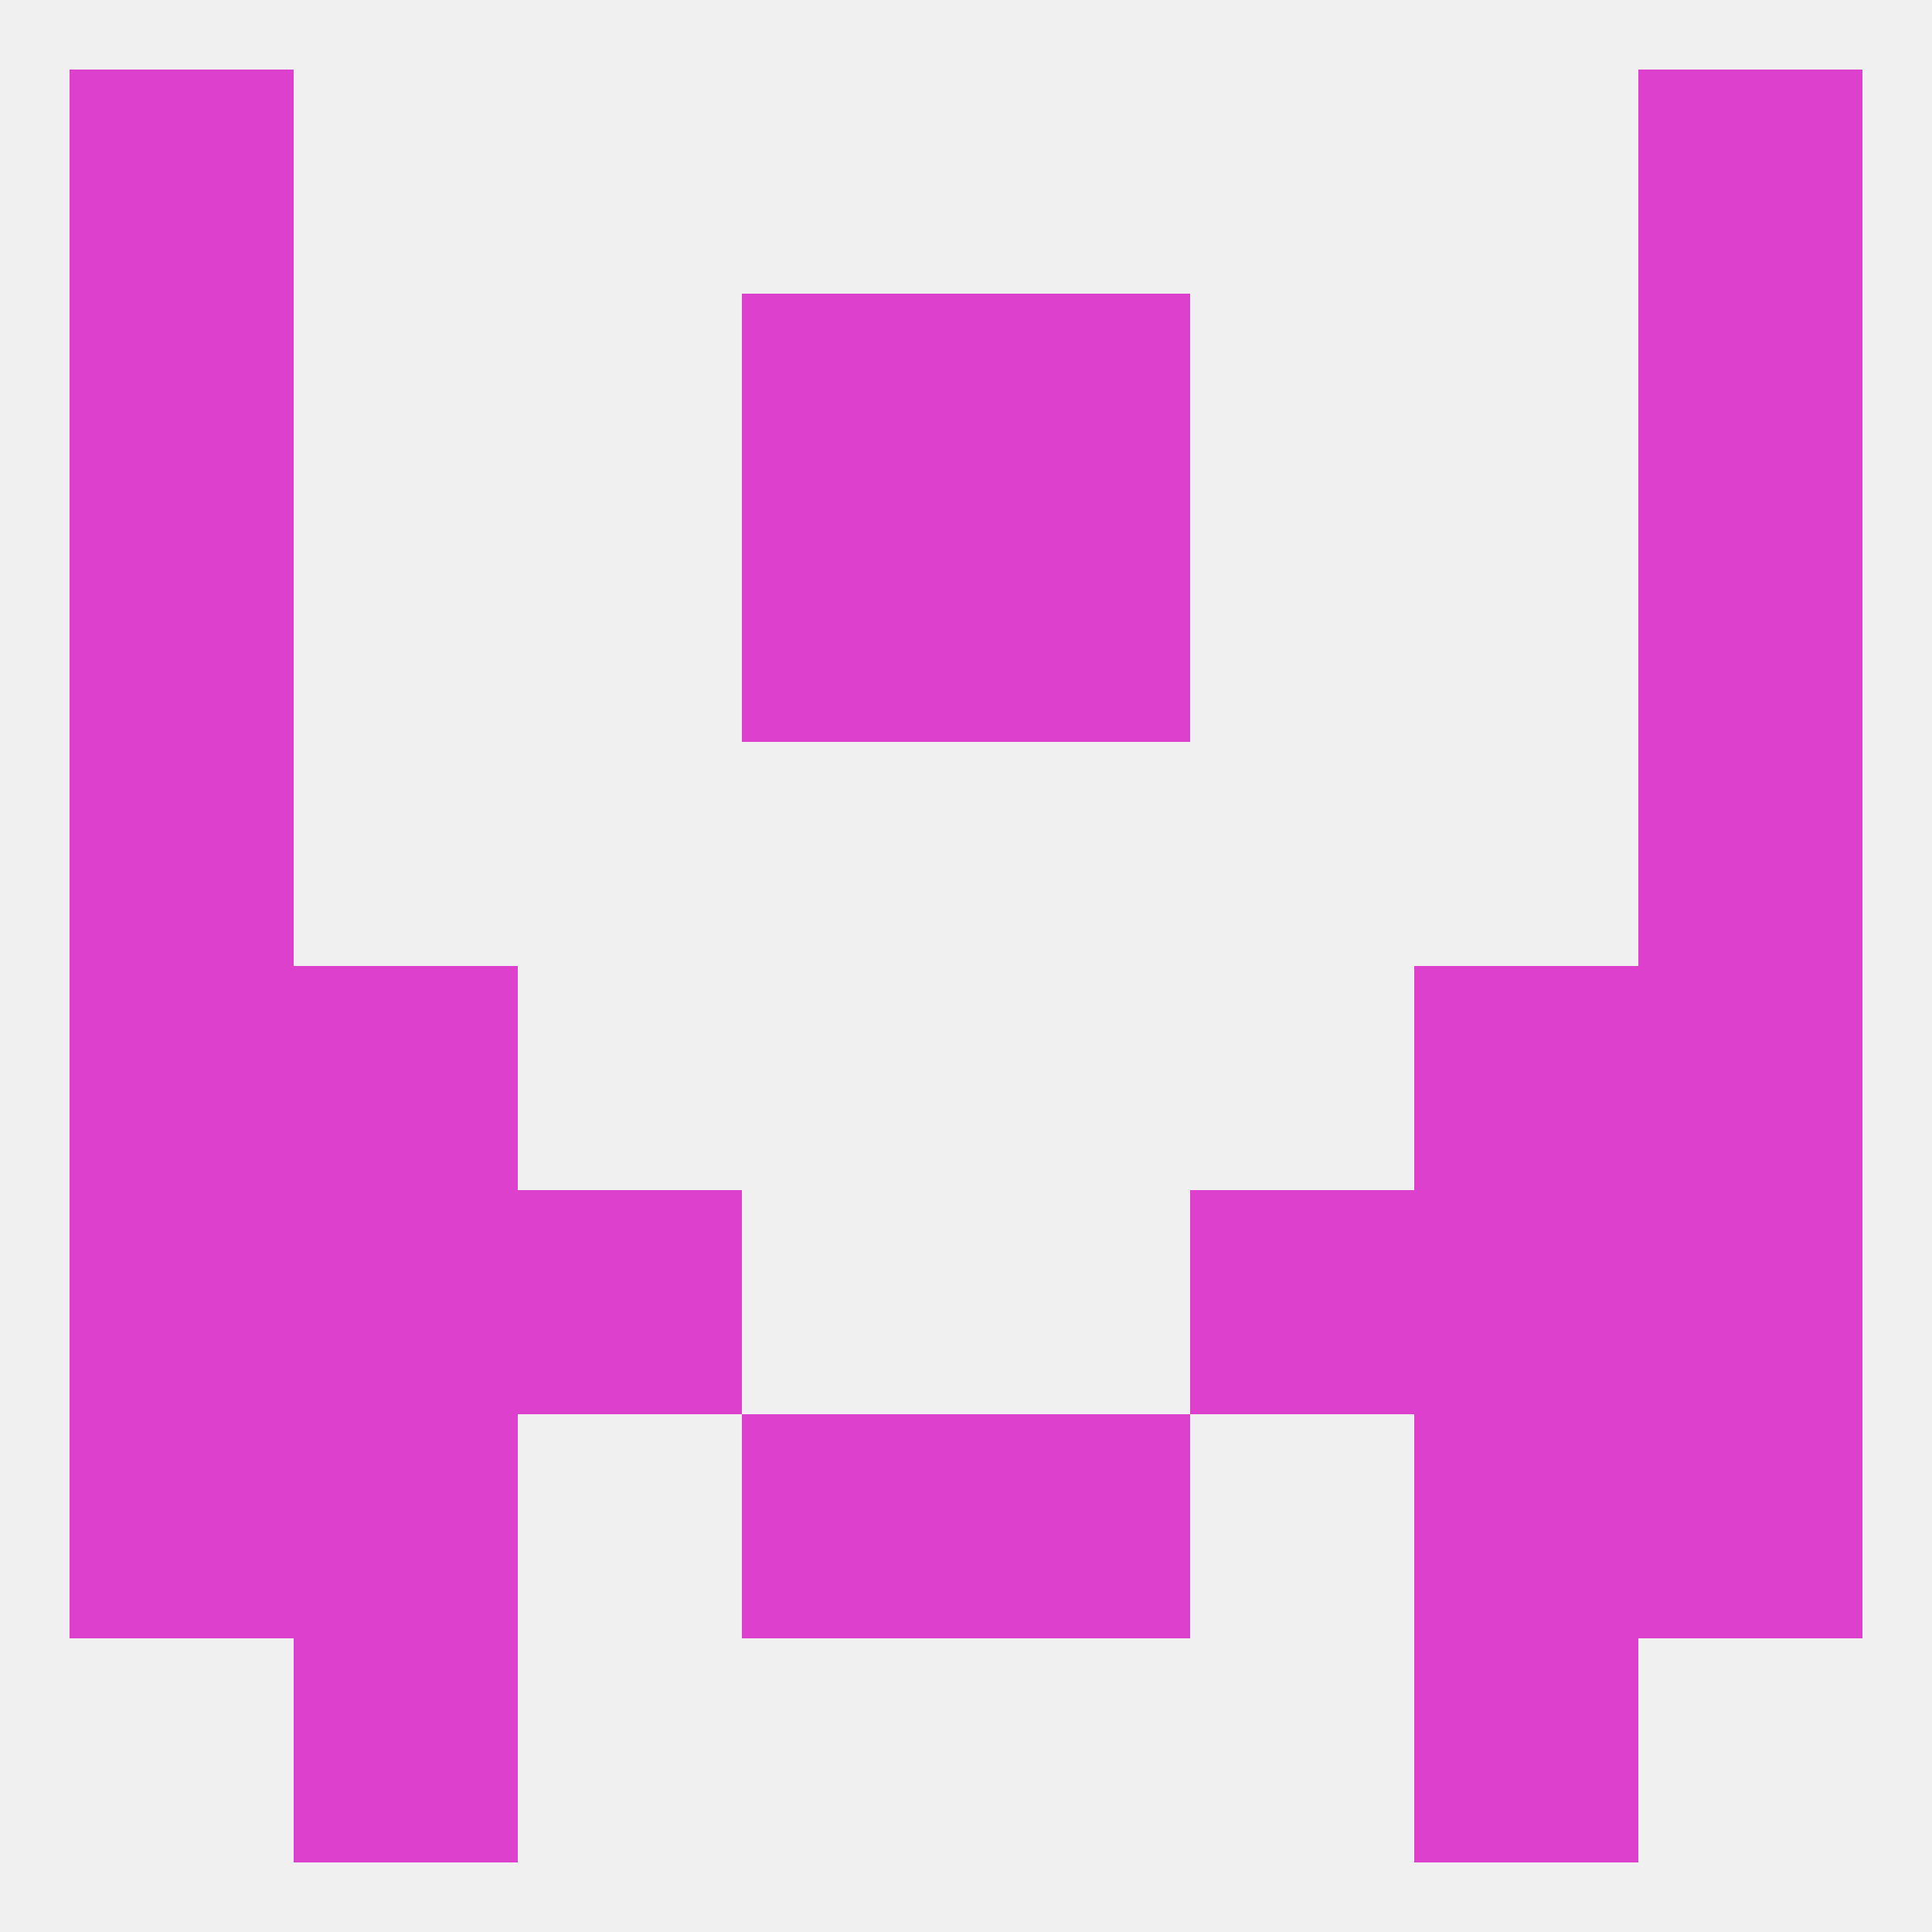 
<!--   <?xml version="1.0"?> -->
<svg version="1.1" baseprofile="full" xmlns="http://www.w3.org/2000/svg" xmlns:xlink="http://www.w3.org/1999/xlink" xmlns:ev="http://www.w3.org/2001/xml-events" width="250" height="250" viewBox="0 0 250 250" >
	<rect width="100%" height="100%" fill="rgba(240,240,240,255)"/>

	<rect x="9" y="67" width="29" height="29" fill="rgba(221,64,205,255)"/>
	<rect x="212" y="67" width="29" height="29" fill="rgba(221,64,205,255)"/>
	<rect x="96" y="67" width="29" height="29" fill="rgba(221,64,205,255)"/>
	<rect x="125" y="67" width="29" height="29" fill="rgba(221,64,205,255)"/>
	<rect x="96" y="38" width="29" height="29" fill="rgba(221,64,205,255)"/>
	<rect x="125" y="38" width="29" height="29" fill="rgba(221,64,205,255)"/>
	<rect x="9" y="38" width="29" height="29" fill="rgba(221,64,205,255)"/>
	<rect x="212" y="38" width="29" height="29" fill="rgba(221,64,205,255)"/>
	<rect x="9" y="9" width="29" height="29" fill="rgba(221,64,205,255)"/>
	<rect x="212" y="9" width="29" height="29" fill="rgba(221,64,205,255)"/>
	<rect x="38" y="212" width="29" height="29" fill="rgba(221,64,205,255)"/>
	<rect x="183" y="212" width="29" height="29" fill="rgba(221,64,205,255)"/>
	<rect x="38" y="183" width="29" height="29" fill="rgba(221,64,205,255)"/>
	<rect x="183" y="183" width="29" height="29" fill="rgba(221,64,205,255)"/>
	<rect x="9" y="183" width="29" height="29" fill="rgba(221,64,205,255)"/>
	<rect x="212" y="183" width="29" height="29" fill="rgba(221,64,205,255)"/>
	<rect x="96" y="183" width="29" height="29" fill="rgba(221,64,205,255)"/>
	<rect x="125" y="183" width="29" height="29" fill="rgba(221,64,205,255)"/>
	<rect x="212" y="154" width="29" height="29" fill="rgba(221,64,205,255)"/>
	<rect x="67" y="154" width="29" height="29" fill="rgba(221,64,205,255)"/>
	<rect x="154" y="154" width="29" height="29" fill="rgba(221,64,205,255)"/>
	<rect x="38" y="154" width="29" height="29" fill="rgba(221,64,205,255)"/>
	<rect x="183" y="154" width="29" height="29" fill="rgba(221,64,205,255)"/>
	<rect x="9" y="154" width="29" height="29" fill="rgba(221,64,205,255)"/>
	<rect x="9" y="96" width="29" height="29" fill="rgba(221,64,205,255)"/>
	<rect x="212" y="96" width="29" height="29" fill="rgba(221,64,205,255)"/>
	<rect x="9" y="125" width="29" height="29" fill="rgba(221,64,205,255)"/>
	<rect x="212" y="125" width="29" height="29" fill="rgba(221,64,205,255)"/>
	<rect x="38" y="125" width="29" height="29" fill="rgba(221,64,205,255)"/>
	<rect x="183" y="125" width="29" height="29" fill="rgba(221,64,205,255)"/>
</svg>